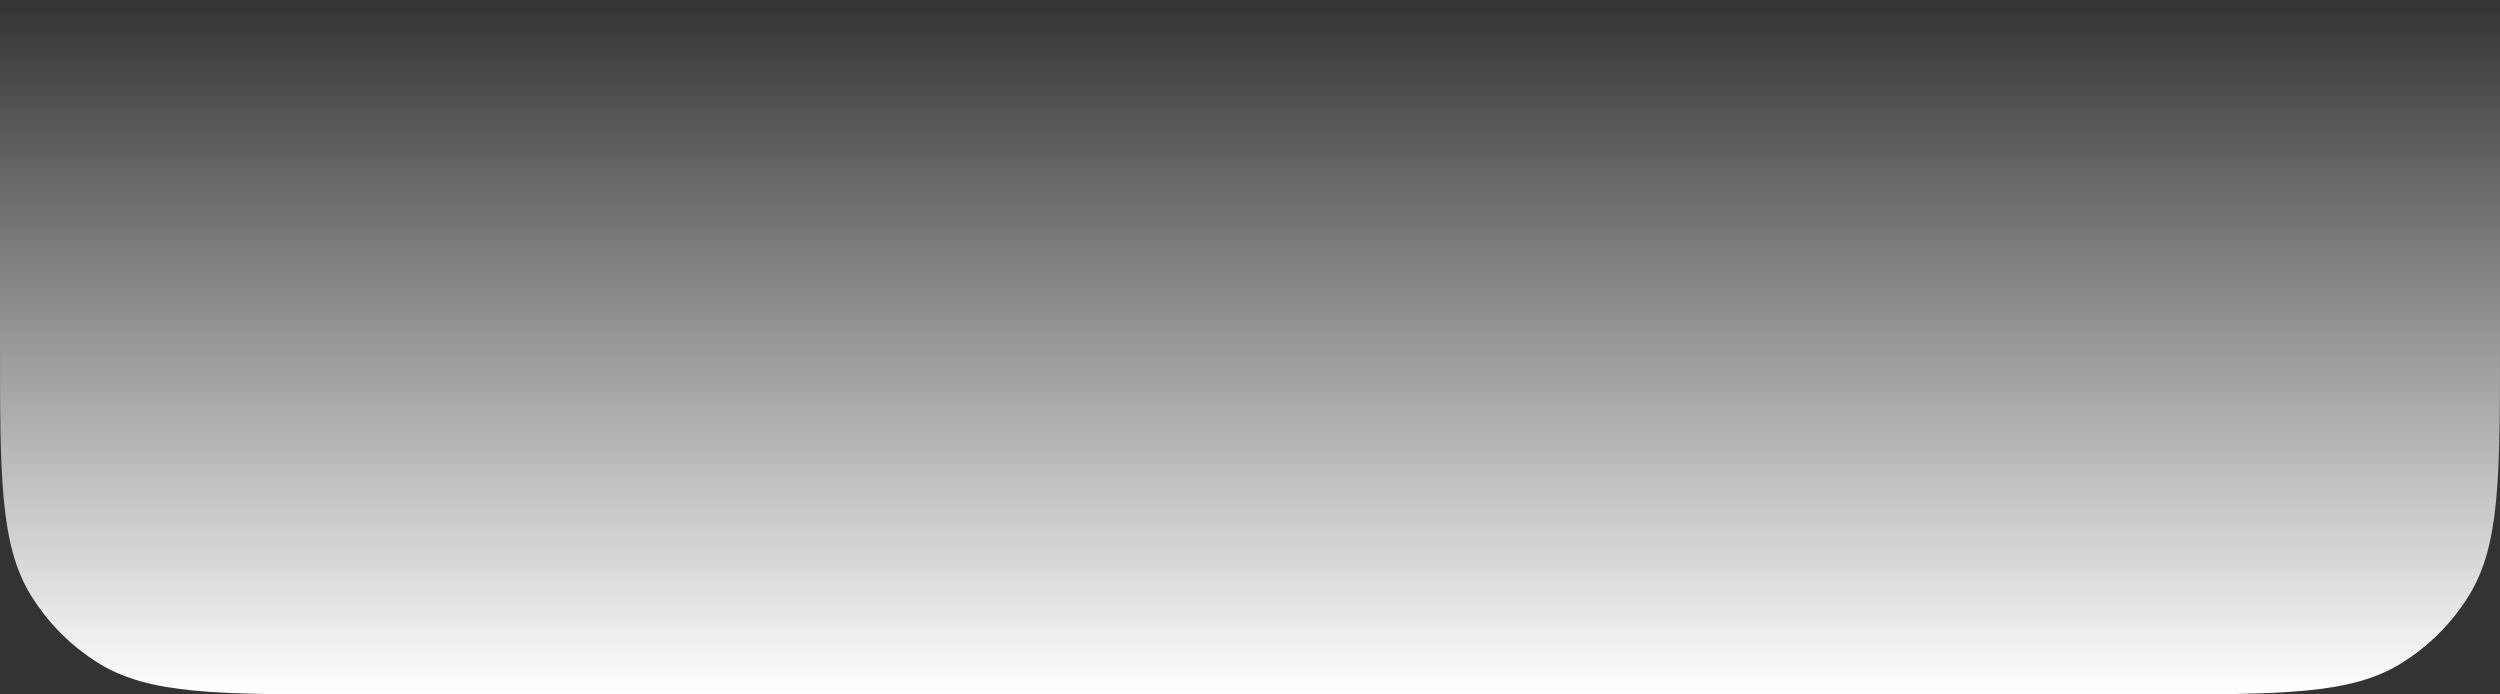 <?xml version="1.0" encoding="UTF-8"?> <svg xmlns="http://www.w3.org/2000/svg" width="360" height="100" viewBox="0 0 360 100" fill="none"><rect x="0" y="0" width="360" height="100" fill="#333333" stroke="none"/> <path d="M0 0H360V49C360 68.641 360 78.461 355.579 85.675C353.106 89.712 349.712 93.106 345.675 95.579C338.461 100 328.641 100 309 100H51C31.359 100 21.539 100 14.325 95.579C10.288 93.106 6.894 89.712 4.421 85.675C0 78.461 0 68.641 0 49V0Z" fill="url(#paint0_linear_2358_141)"></path> <defs> <linearGradient id="paint0_linear_2358_141" x1="180" y1="0" x2="180" y2="100" gradientUnits="userSpaceOnUse"> <stop stop-color="white" stop-opacity="0"></stop> <stop offset="1" stop-color="white"></stop> </linearGradient> </defs> </svg> 